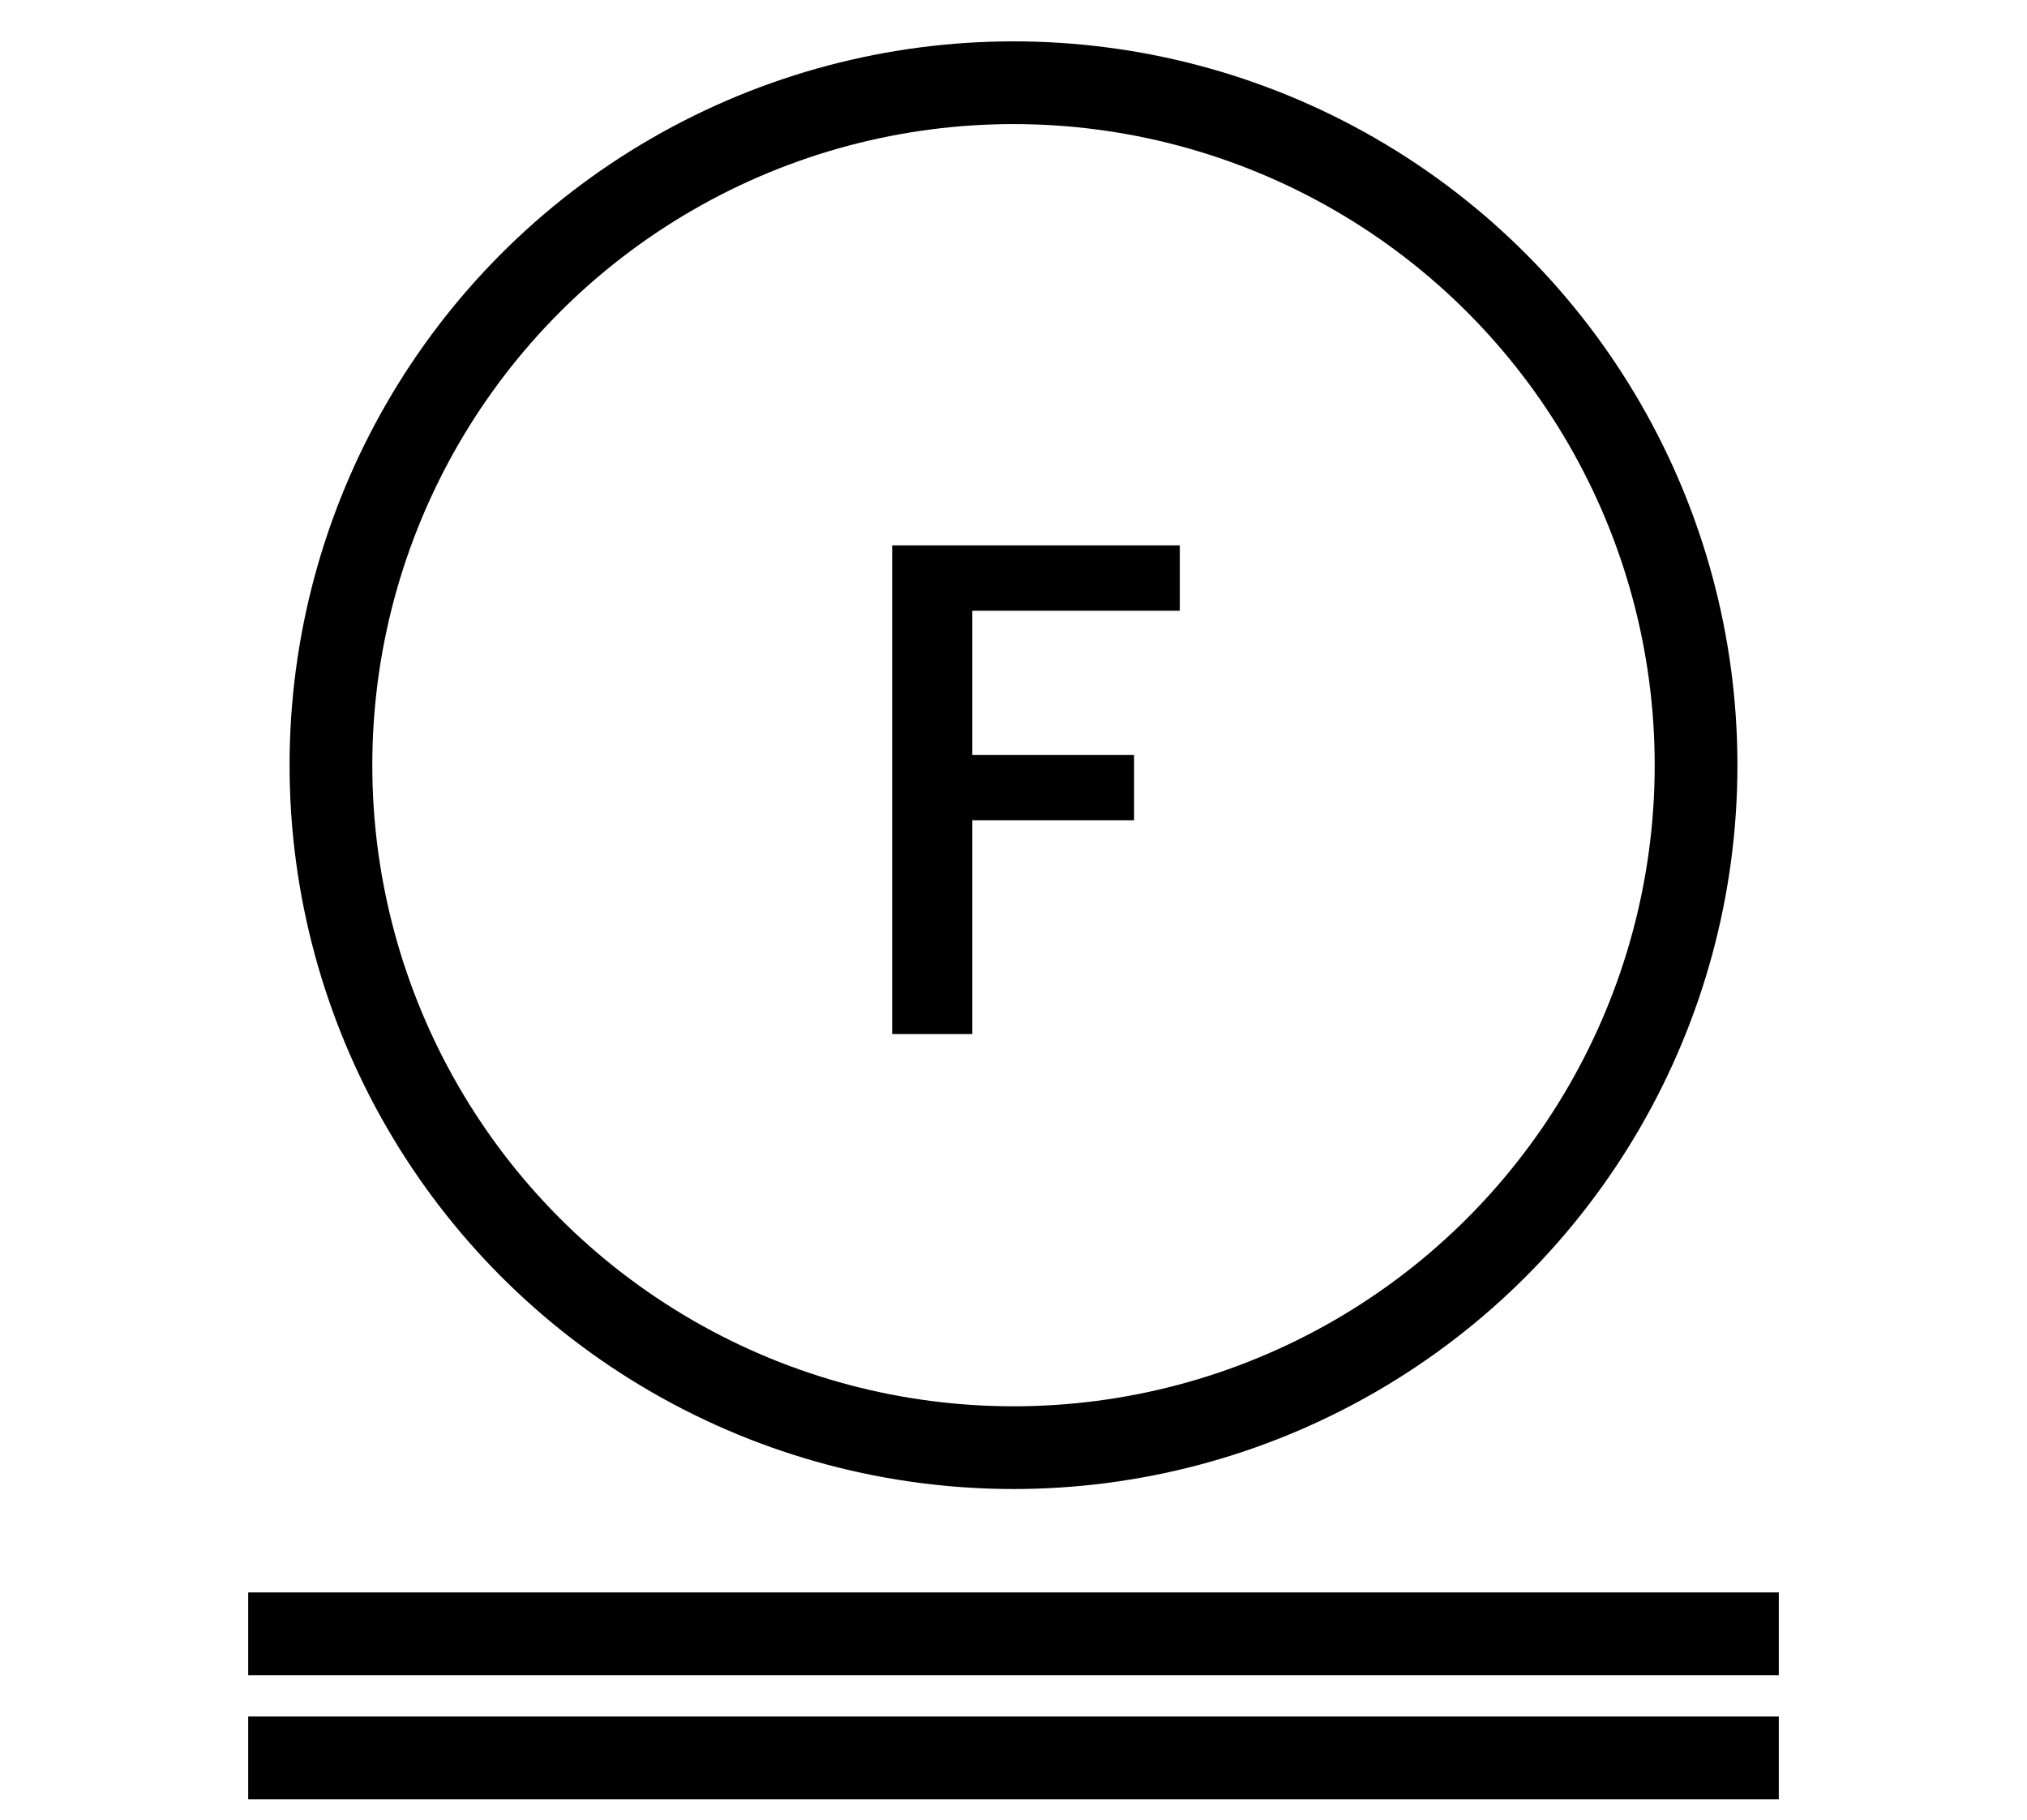 <svg width="49" height="44" viewBox="0 0 49 44" fill="none" xmlns="http://www.w3.org/2000/svg">
<circle cx="24.5" cy="18.5" r="16.5" stroke="black" stroke-width="2"/>
<path d="M28.52 13.185V14.766H23.505V18.251H27.415V19.832H23.505V25H21.567V13.185H28.52Z" fill="black"/>
<path d="M6 39.5L43 39.5" stroke="black" stroke-width="2"/>
<path d="M6 42.5L43 42.5" stroke="black" stroke-width="2"/>
</svg>
